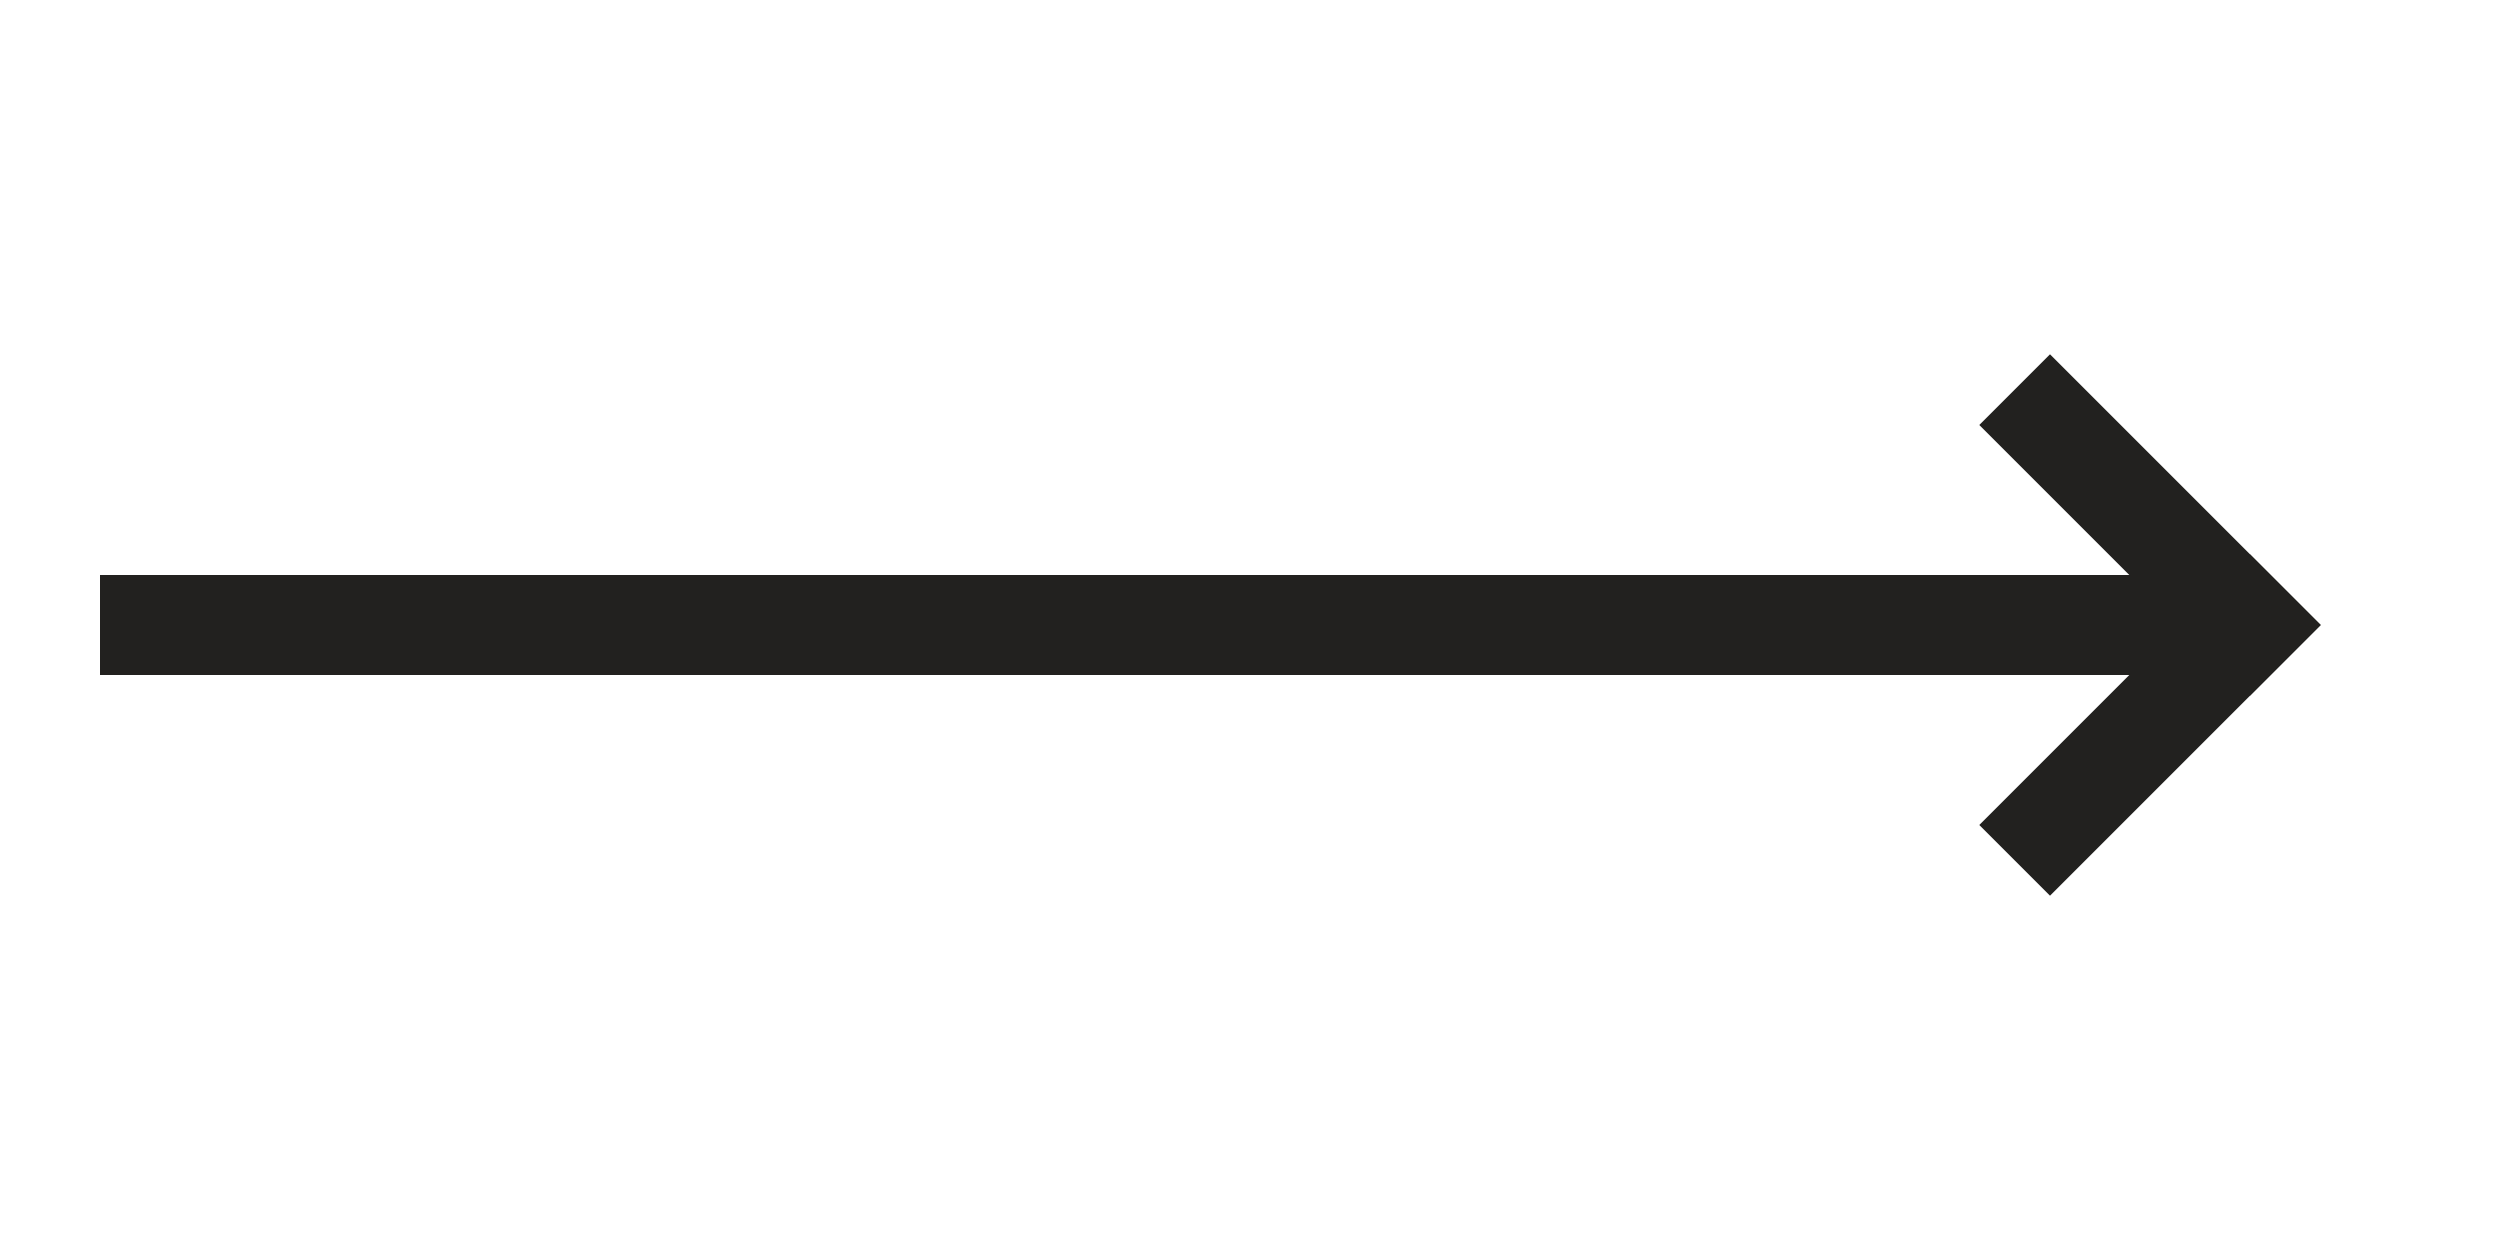 <svg width="50" height="25" viewBox="0 0 50 25" fill="none" xmlns="http://www.w3.org/2000/svg">
<path d="M44 12.5H3" stroke="#22211F" stroke-width="2" stroke-linecap="square" stroke-linejoin="round"/>
<path d="M45 12.5L41 16.5" stroke="#22211F" stroke-width="2" stroke-linecap="square" stroke-linejoin="round"/>
<path d="M45 12.5L41 8.5" stroke="#22211F" stroke-width="2" stroke-linecap="square" stroke-linejoin="round"/>
</svg>
